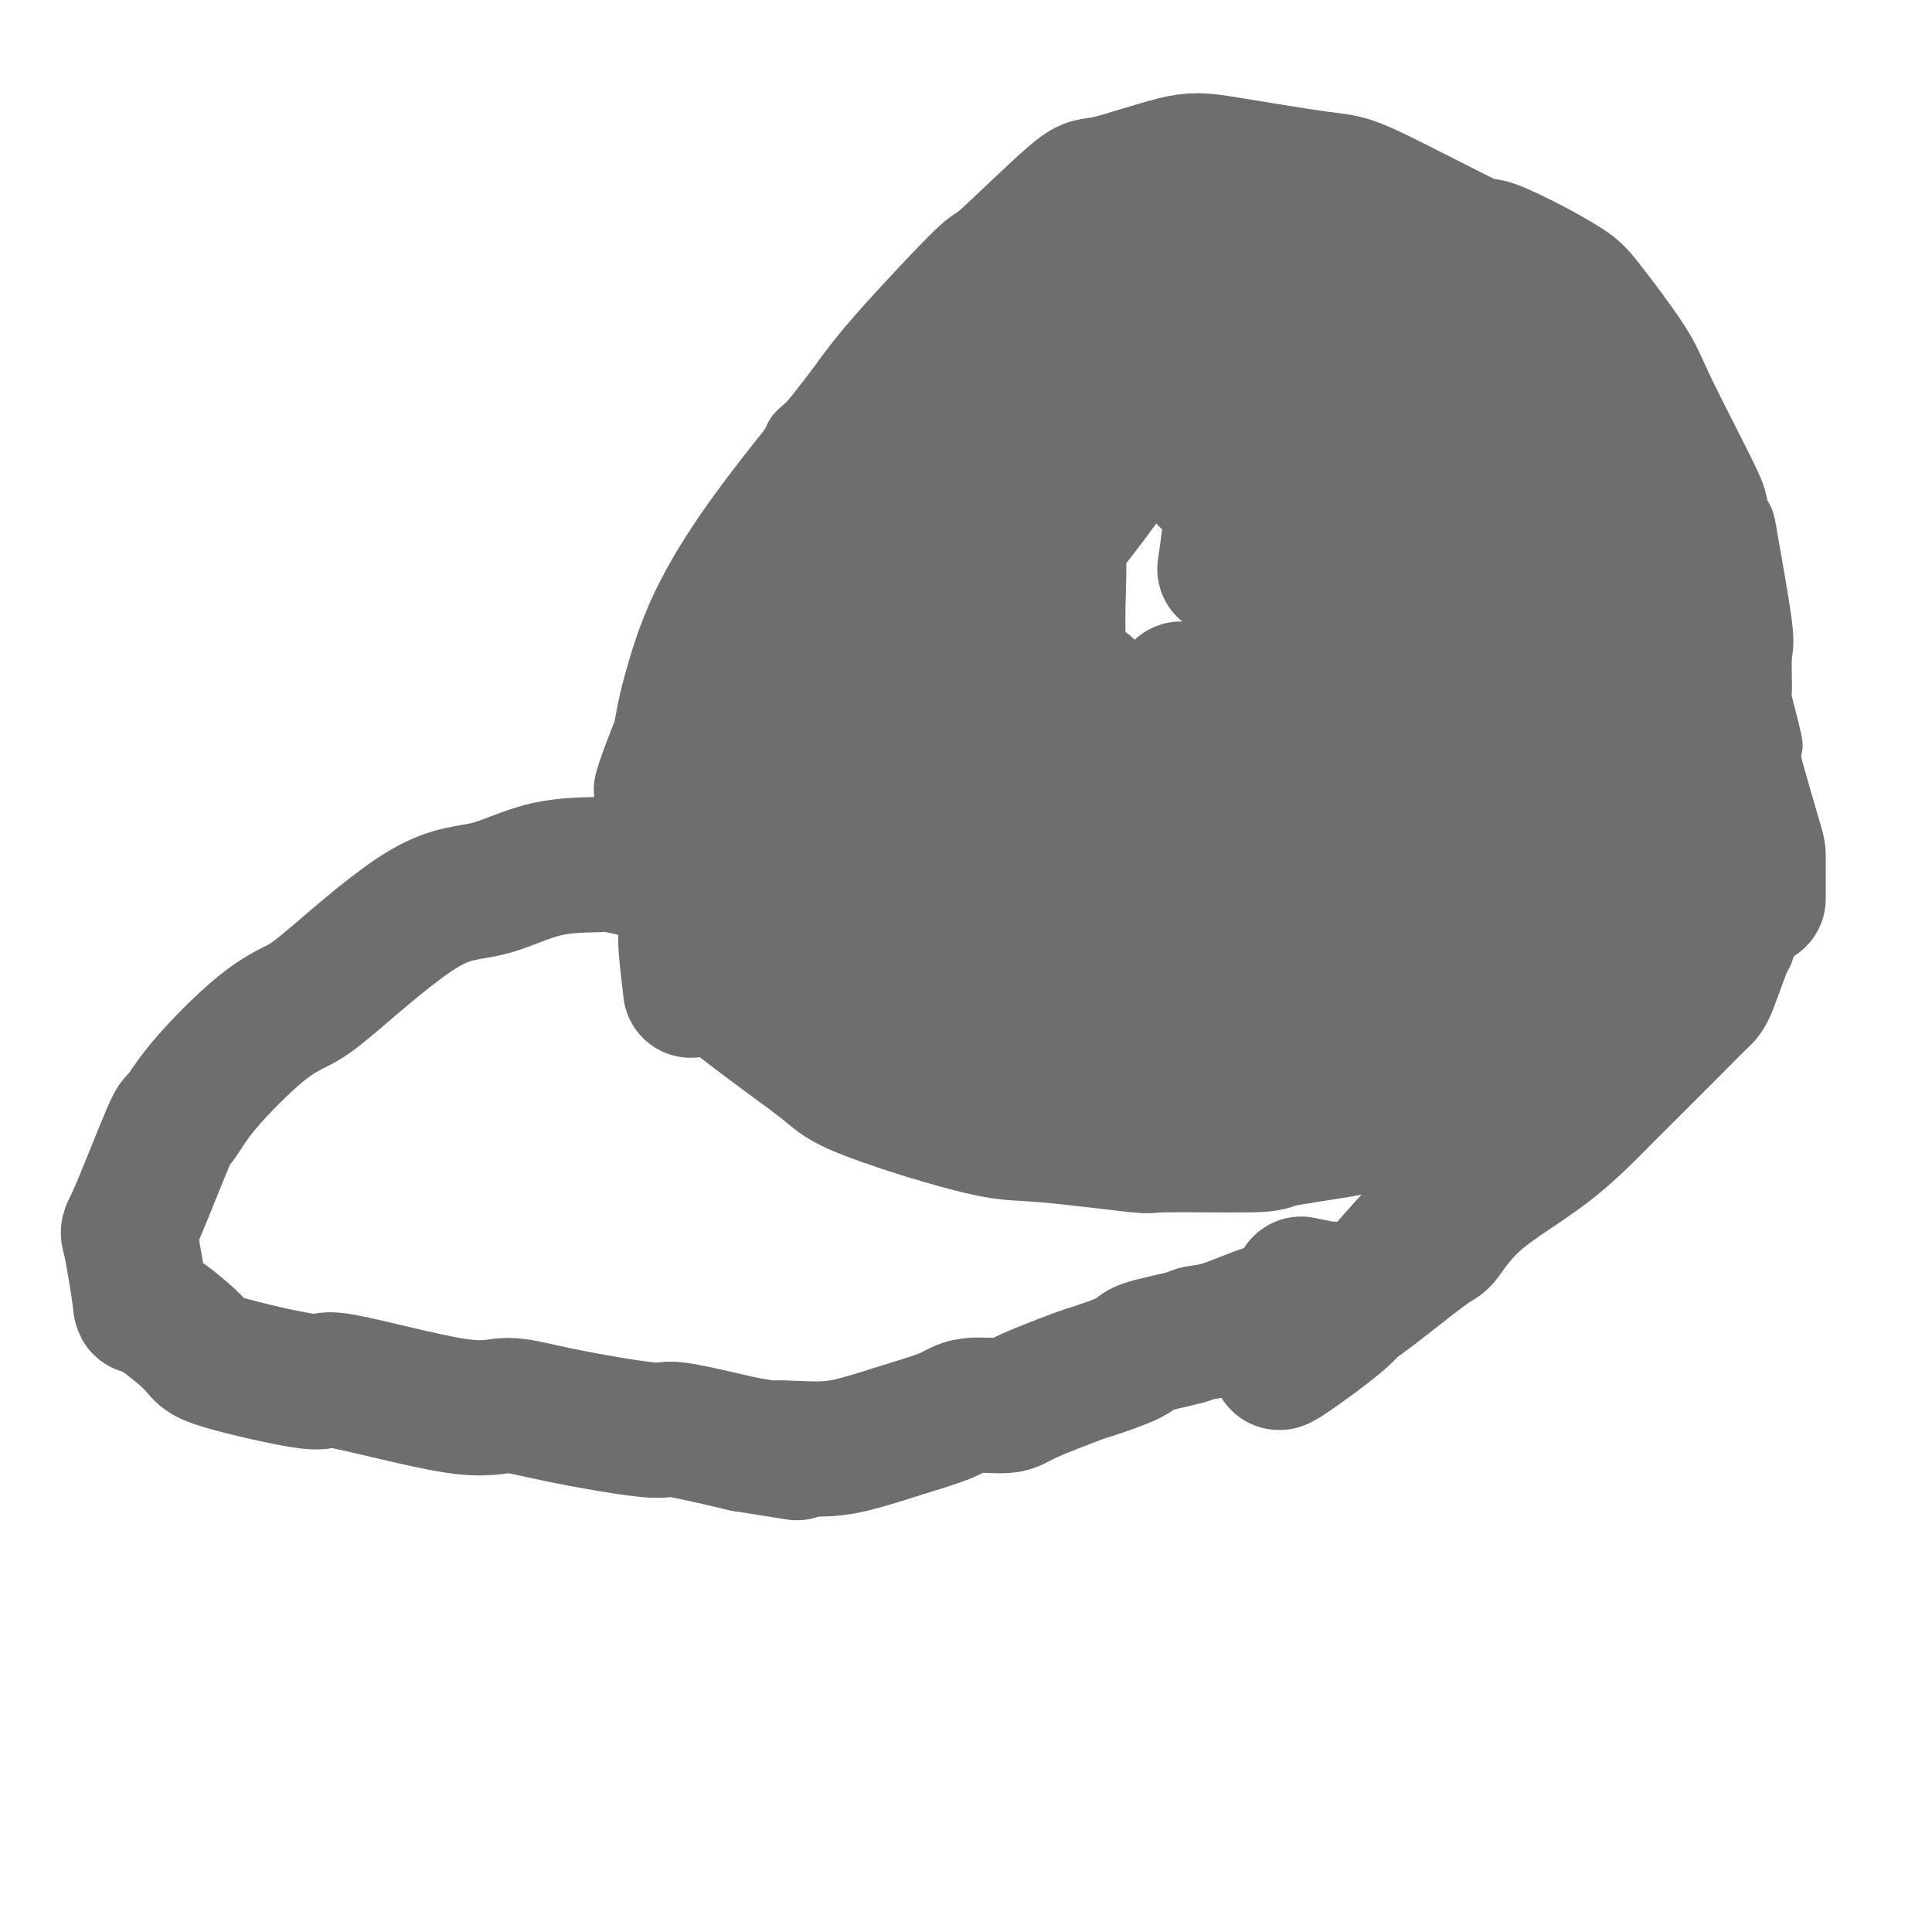 <svg viewBox='0 0 400 400' version='1.1' xmlns='http://www.w3.org/2000/svg' xmlns:xlink='http://www.w3.org/1999/xlink'><g fill='none' stroke='#6D6E70' stroke-width='12' stroke-linecap='round' stroke-linejoin='round'><path d='M138,192c-2.916,-1.824 -5.832,-3.648 -7,-5c-1.168,-1.352 -0.587,-2.232 -1,-3c-0.413,-0.768 -1.820,-1.423 -2,-5c-0.180,-3.577 0.865,-10.076 1,-13c0.135,-2.924 -0.642,-2.273 1,-7c1.642,-4.727 5.703,-14.830 8,-20c2.297,-5.170 2.829,-5.405 6,-11c3.171,-5.595 8.981,-16.550 13,-24c4.019,-7.450 6.248,-11.393 7,-13c0.752,-1.607 0.028,-0.876 6,-6c5.972,-5.124 18.641,-16.104 25,-23c6.359,-6.896 6.409,-9.708 13,-13c6.591,-3.292 19.723,-7.063 27,-9c7.277,-1.937 8.699,-2.039 16,-2c7.301,0.039 20.483,0.220 29,1c8.517,0.780 12.370,2.158 17,4c4.630,1.842 10.036,4.148 17,9c6.964,4.852 15.485,12.249 20,17c4.515,4.751 5.024,6.857 9,13c3.976,6.143 11.420,16.324 15,21c3.580,4.676 3.297,3.848 4,8c0.703,4.152 2.392,13.285 3,18c0.608,4.715 0.135,5.012 0,7c-0.135,1.988 0.069,5.665 0,7c-0.069,1.335 -0.410,0.327 0,2c0.410,1.673 1.572,6.027 2,8c0.428,1.973 0.122,1.564 0,2c-0.122,0.436 -0.061,1.718 0,3'/><path d='M367,158c0.833,7.500 0.417,2.750 0,1c-0.417,-1.750 -0.833,-0.500 -1,0c-0.167,0.500 -0.083,0.250 0,0'/></g>
<g fill='none' stroke='#6D6E70' stroke-width='28' stroke-linecap='round' stroke-linejoin='round'><path d='M143,205c-0.472,-4.002 -0.943,-8.005 -1,-10c-0.057,-1.995 0.301,-1.983 0,-5c-0.301,-3.017 -1.261,-9.064 -2,-13c-0.739,-3.936 -1.259,-5.760 -1,-10c0.259,-4.240 1.296,-10.894 2,-15c0.704,-4.106 1.075,-5.663 2,-9c0.925,-3.337 2.403,-8.453 5,-14c2.597,-5.547 6.313,-11.524 11,-18c4.687,-6.476 10.347,-13.449 14,-18c3.653,-4.551 5.301,-6.678 7,-9c1.699,-2.322 3.449,-4.839 8,-10c4.551,-5.161 11.903,-12.966 15,-16c3.097,-3.034 1.939,-1.295 5,-4c3.061,-2.705 10.343,-9.852 14,-13c3.657,-3.148 3.691,-2.296 7,-3c3.309,-0.704 9.894,-2.964 14,-4c4.106,-1.036 5.733,-0.847 11,0c5.267,0.847 14.176,2.353 19,3c4.824,0.647 5.565,0.435 11,3c5.435,2.565 15.565,7.908 20,10c4.435,2.092 3.174,0.933 4,1c0.826,0.067 3.740,1.362 7,3c3.260,1.638 6.865,3.621 9,5c2.135,1.379 2.802,2.154 5,5c2.198,2.846 5.929,7.763 8,11c2.071,3.237 2.481,4.795 5,10c2.519,5.205 7.148,14.059 9,18c1.852,3.941 0.926,2.971 0,2'/><path d='M351,105c2.631,6.019 2.209,6.068 2,9c-0.209,2.932 -0.206,8.747 0,11c0.206,2.253 0.616,0.943 1,4c0.384,3.057 0.744,10.480 1,14c0.256,3.520 0.408,3.136 1,5c0.592,1.864 1.623,5.977 3,11c1.377,5.023 3.101,10.955 4,14c0.899,3.045 0.973,3.201 1,4c0.027,0.799 0.007,2.241 0,3c-0.007,0.759 -0.002,0.834 0,1c0.002,0.166 0.001,0.423 0,1c-0.001,0.577 -0.000,1.475 0,2c0.000,0.525 0.000,0.677 0,1c-0.000,0.323 -0.000,0.818 0,1c0.000,0.182 0.000,0.052 0,0c-0.000,-0.052 -0.000,-0.026 0,0'/><path d='M136,181c-3.719,-0.846 -7.438,-1.692 -9,-2c-1.562,-0.308 -0.966,-0.077 -3,0c-2.034,0.077 -6.699,0.002 -11,1c-4.301,0.998 -8.240,3.071 -12,4c-3.760,0.929 -7.342,0.714 -13,4c-5.658,3.286 -13.394,10.074 -18,14c-4.606,3.926 -6.083,4.990 -8,6c-1.917,1.010 -4.276,1.965 -8,5c-3.724,3.035 -8.814,8.150 -12,12c-3.186,3.850 -4.468,6.436 -5,7c-0.532,0.564 -0.316,-0.892 -2,3c-1.684,3.892 -5.270,13.133 -7,17c-1.730,3.867 -1.605,2.360 -1,5c0.605,2.640 1.689,9.428 2,12c0.311,2.572 -0.150,0.929 2,2c2.150,1.071 6.913,4.856 9,7c2.087,2.144 1.500,2.646 6,4c4.500,1.354 14.088,3.558 18,4c3.912,0.442 2.149,-0.879 7,0c4.851,0.879 16.316,3.956 23,5c6.684,1.044 8.587,0.053 11,0c2.413,-0.053 5.338,0.831 11,2c5.662,1.169 14.063,2.622 18,3c3.937,0.378 3.411,-0.321 6,0c2.589,0.321 8.295,1.660 14,3'/><path d='M154,299c17.981,2.850 8.932,1.476 7,1c-1.932,-0.476 3.253,-0.055 7,0c3.747,0.055 6.058,-0.257 9,-1c2.942,-0.743 6.517,-1.915 10,-3c3.483,-1.085 6.875,-2.081 9,-3c2.125,-0.919 2.982,-1.760 5,-2c2.018,-0.240 5.197,0.122 7,0c1.803,-0.122 2.231,-0.728 5,-2c2.769,-1.272 7.880,-3.209 10,-4c2.120,-0.791 1.248,-0.436 3,-1c1.752,-0.564 6.127,-2.047 8,-3c1.873,-0.953 1.244,-1.376 3,-2c1.756,-0.624 5.898,-1.447 8,-2c2.102,-0.553 2.162,-0.834 3,-1c0.838,-0.166 2.452,-0.215 5,-1c2.548,-0.785 6.031,-2.305 8,-3c1.969,-0.695 2.426,-0.565 4,-1c1.574,-0.435 4.265,-1.436 6,-2c1.735,-0.564 2.513,-0.691 3,-1c0.487,-0.309 0.683,-0.801 1,-1c0.317,-0.199 0.755,-0.105 1,0c0.245,0.105 0.297,0.221 -1,0c-1.297,-0.221 -3.942,-0.777 -5,-1c-1.058,-0.223 -0.529,-0.111 0,0'/><path d='M146,202c3.115,2.437 6.229,4.874 9,7c2.771,2.126 5.198,3.939 8,6c2.802,2.061 5.979,4.368 8,6c2.021,1.632 2.888,2.588 6,4c3.112,1.412 8.470,3.278 14,5c5.530,1.722 11.231,3.299 15,4c3.769,0.701 5.606,0.525 11,1c5.394,0.475 14.345,1.599 18,2c3.655,0.401 2.014,0.078 6,0c3.986,-0.078 13.599,0.091 18,0c4.401,-0.091 3.590,-0.440 6,-1c2.410,-0.560 8.042,-1.330 12,-2c3.958,-0.670 6.242,-1.241 10,-2c3.758,-0.759 8.988,-1.705 11,-2c2.012,-0.295 0.804,0.061 3,-1c2.196,-1.061 7.794,-3.537 10,-4c2.206,-0.463 1.019,1.089 3,0c1.981,-1.089 7.130,-4.817 10,-7c2.870,-2.183 3.462,-2.819 4,-3c0.538,-0.181 1.024,0.094 2,0c0.976,-0.094 2.444,-0.558 3,-1c0.556,-0.442 0.201,-0.861 1,-1c0.799,-0.139 2.754,0.001 5,-1c2.246,-1.001 4.785,-3.143 6,-4c1.215,-0.857 1.108,-0.428 1,0'/><path d='M346,208c7.824,-4.029 3.383,-3.100 2,-3c-1.383,0.100 0.293,-0.627 1,-1c0.707,-0.373 0.445,-0.390 1,-1c0.555,-0.610 1.929,-1.813 3,-3c1.071,-1.187 1.841,-2.356 2,-3c0.159,-0.644 -0.293,-0.761 0,-1c0.293,-0.239 1.332,-0.599 2,-1c0.668,-0.401 0.967,-0.842 1,-1c0.033,-0.158 -0.198,-0.031 -1,2c-0.802,2.031 -2.173,5.967 -3,8c-0.827,2.033 -1.108,2.164 -2,3c-0.892,0.836 -2.393,2.376 -5,5c-2.607,2.624 -6.321,6.333 -9,9c-2.679,2.667 -4.325,4.292 -7,7c-2.675,2.708 -6.379,6.498 -11,10c-4.621,3.502 -10.158,6.716 -14,10c-3.842,3.284 -5.990,6.640 -7,8c-1.010,1.360 -0.883,0.726 -4,3c-3.117,2.274 -9.479,7.456 -13,10c-3.521,2.544 -4.201,2.450 -5,3c-0.799,0.550 -1.717,1.746 -3,3c-1.283,1.254 -2.929,2.568 -4,3c-1.071,0.432 -1.565,-0.018 -2,0c-0.435,0.018 -0.809,0.505 -1,1c-0.191,0.495 -0.197,0.999 0,1c0.197,0.001 0.599,-0.499 1,-1'/><path d='M268,279c-8.435,7.264 1.978,-0.076 7,-4c5.022,-3.924 4.654,-4.431 5,-5c0.346,-0.569 1.407,-1.201 4,-4c2.593,-2.799 6.719,-7.766 9,-10c2.281,-2.234 2.718,-1.736 4,-3c1.282,-1.264 3.407,-4.288 6,-7c2.593,-2.712 5.652,-5.110 8,-8c2.348,-2.890 3.985,-6.272 4,-7c0.015,-0.728 -1.593,1.196 1,-3c2.593,-4.196 9.387,-14.514 12,-18c2.613,-3.486 1.044,-0.141 2,-2c0.956,-1.859 4.438,-8.921 6,-13c1.562,-4.079 1.203,-5.176 1,-7c-0.203,-1.824 -0.249,-4.375 0,-10c0.249,-5.625 0.795,-14.324 1,-18c0.205,-3.676 0.069,-2.329 0,-6c-0.069,-3.671 -0.073,-12.358 0,-16c0.073,-3.642 0.222,-2.237 0,-3c-0.222,-0.763 -0.814,-3.694 -1,-5c-0.186,-1.306 0.033,-0.986 0,-1c-0.033,-0.014 -0.318,-0.360 -1,0c-0.682,0.360 -1.762,1.427 -3,4c-1.238,2.573 -2.633,6.651 -3,15c-0.367,8.349 0.294,20.968 1,29c0.706,8.032 1.459,11.478 2,18c0.541,6.522 0.872,16.121 1,20c0.128,3.879 0.055,2.040 0,2c-0.055,-0.040 -0.092,1.720 0,2c0.092,0.280 0.312,-0.920 0,-6c-0.312,-5.080 -1.156,-14.040 -2,-23'/><path d='M332,190c-0.920,-11.311 -2.220,-25.089 -3,-35c-0.780,-9.911 -1.042,-15.955 -1,-22c0.042,-6.045 0.386,-12.091 -1,-22c-1.386,-9.909 -4.501,-23.680 -6,-29c-1.499,-5.320 -1.381,-2.188 -1,-2c0.381,0.188 1.024,-2.567 0,0c-1.024,2.567 -3.716,10.455 -5,17c-1.284,6.545 -1.160,11.747 -1,16c0.160,4.253 0.358,7.558 1,19c0.642,11.442 1.729,31.022 2,41c0.271,9.978 -0.275,10.353 0,13c0.275,2.647 1.373,7.565 2,11c0.627,3.435 0.785,5.386 0,1c-0.785,-4.386 -2.514,-15.110 -3,-21c-0.486,-5.890 0.270,-6.945 0,-16c-0.270,-9.055 -1.566,-26.110 -2,-36c-0.434,-9.890 -0.006,-12.614 -1,-23c-0.994,-10.386 -3.410,-28.435 -4,-35c-0.590,-6.565 0.645,-1.646 0,0c-0.645,1.646 -3.170,0.020 -5,3c-1.830,2.980 -2.965,10.567 -5,16c-2.035,5.433 -4.971,8.710 -6,22c-1.029,13.290 -0.150,36.591 0,48c0.150,11.409 -0.429,10.927 0,17c0.429,6.073 1.866,18.702 2,24c0.134,5.298 -1.036,3.265 -1,3c0.036,-0.265 1.279,1.236 2,2c0.721,0.764 0.920,0.790 1,-5c0.080,-5.790 0.040,-17.395 0,-29'/><path d='M297,168c0.167,-5.667 0.083,-2.833 0,0'/><path d='M294,130c-0.069,-8.180 -0.138,-16.360 0,-23c0.138,-6.640 0.482,-11.740 -1,-18c-1.482,-6.260 -4.792,-13.682 -6,-18c-1.208,-4.318 -0.315,-5.534 -3,-2c-2.685,3.534 -8.948,11.818 -12,17c-3.052,5.182 -2.891,7.261 -4,17c-1.109,9.739 -3.486,27.136 -1,49c2.486,21.864 9.837,48.194 13,59c3.163,10.806 2.140,6.087 3,5c0.860,-1.087 3.604,1.459 5,2c1.396,0.541 1.444,-0.921 2,-2c0.556,-1.079 1.621,-1.774 3,-9c1.379,-7.226 3.071,-20.983 4,-28c0.929,-7.017 1.095,-7.295 0,-20c-1.095,-12.705 -3.452,-37.837 -4,-51c-0.548,-13.163 0.714,-14.355 -1,-24c-1.714,-9.645 -6.404,-27.741 -8,-34c-1.596,-6.259 -0.099,-0.682 -1,0c-0.901,0.682 -4.200,-3.533 -9,1c-4.800,4.533 -11.101,17.813 -14,25c-2.899,7.187 -2.396,8.281 -3,15c-0.604,6.719 -2.315,19.063 -3,24c-0.685,4.937 -0.342,2.469 0,0'/><path d='M255,176c0.341,6.513 0.682,13.026 2,19c1.318,5.974 3.613,11.407 5,14c1.387,2.593 1.866,2.344 2,3c0.134,0.656 -0.079,2.215 2,2c2.079,-0.215 6.449,-2.205 9,-2c2.551,0.205 3.283,2.606 3,-12c-0.283,-14.606 -1.581,-46.220 -2,-64c-0.419,-17.780 0.042,-21.727 -1,-28c-1.042,-6.273 -3.585,-14.873 -5,-23c-1.415,-8.127 -1.700,-15.782 -4,-21c-2.300,-5.218 -6.614,-7.998 -11,-10c-4.386,-2.002 -8.843,-3.224 -16,3c-7.157,6.224 -17.013,19.894 -22,26c-4.987,6.106 -5.104,4.648 -8,16c-2.896,11.352 -8.571,35.513 -11,50c-2.429,14.487 -1.614,19.300 -2,24c-0.386,4.700 -1.974,9.285 1,16c2.974,6.715 10.510,15.558 14,20c3.490,4.442 2.932,4.483 7,2c4.068,-2.483 12.760,-7.490 17,-11c4.240,-3.510 4.026,-5.522 5,-16c0.974,-10.478 3.135,-29.422 4,-37c0.865,-7.578 0.432,-3.789 0,0'/><path d='M244,80c-1.607,-4.820 -3.213,-9.639 -4,-13c-0.787,-3.361 -0.754,-5.263 -7,-4c-6.246,1.263 -18.769,5.692 -25,9c-6.231,3.308 -6.169,5.496 -11,15c-4.831,9.504 -14.554,26.324 -21,45c-6.446,18.676 -9.615,39.207 -10,52c-0.385,12.793 2.014,17.848 2,21c-0.014,3.152 -2.442,4.402 1,8c3.442,3.598 12.753,9.545 17,12c4.247,2.455 3.430,1.418 6,-1c2.570,-2.418 8.527,-6.217 13,-14c4.473,-7.783 7.463,-19.552 10,-26c2.537,-6.448 4.622,-7.577 5,-17c0.378,-9.423 -0.952,-27.139 -1,-38c-0.048,-10.861 1.186,-14.865 -2,-21c-3.186,-6.135 -10.793,-14.400 -15,-19c-4.207,-4.600 -5.015,-5.536 -11,0c-5.985,5.536 -17.148,17.542 -23,24c-5.852,6.458 -6.393,7.367 -10,16c-3.607,8.633 -10.281,24.991 -12,35c-1.719,10.009 1.516,13.670 3,18c1.484,4.330 1.216,9.329 6,15c4.784,5.671 14.620,12.015 20,15c5.380,2.985 6.303,2.609 11,0c4.697,-2.609 13.167,-7.453 18,-11c4.833,-3.547 6.027,-5.796 9,-14c2.973,-8.204 7.723,-22.363 10,-31c2.277,-8.637 2.079,-11.754 2,-13c-0.079,-1.246 -0.040,-0.623 0,0'/><path d='M222,108c-1.996,-3.584 -3.992,-7.168 -5,-10c-1.008,-2.832 -1.028,-4.912 -5,-3c-3.972,1.912 -11.895,7.816 -16,12c-4.105,4.184 -4.393,6.649 -6,15c-1.607,8.351 -4.532,22.590 -4,39c0.532,16.410 4.520,34.991 8,46c3.480,11.009 6.452,14.444 12,18c5.548,3.556 13.671,7.232 18,8c4.329,0.768 4.864,-1.372 7,-2c2.136,-0.628 5.875,0.255 11,-5c5.125,-5.255 11.638,-16.648 15,-25c3.362,-8.352 3.573,-13.662 5,-18c1.427,-4.338 4.069,-7.702 4,-18c-0.069,-10.298 -2.849,-27.529 -4,-38c-1.151,-10.471 -0.673,-14.180 -5,-20c-4.327,-5.820 -13.457,-13.749 -17,-18c-3.543,-4.251 -1.498,-4.823 -5,1c-3.502,5.823 -12.551,18.041 -17,23c-4.449,4.959 -4.297,2.659 -1,14c3.297,11.341 9.739,36.324 14,50c4.261,13.676 6.341,16.044 9,21c2.659,4.956 5.899,12.501 13,18c7.101,5.499 18.065,8.951 24,11c5.935,2.049 6.842,2.696 11,-1c4.158,-3.696 11.567,-11.736 15,-15c3.433,-3.264 2.889,-1.754 3,-7c0.111,-5.246 0.878,-17.248 1,-24c0.122,-6.752 -0.400,-8.253 -4,-13c-3.600,-4.747 -10.277,-12.740 -14,-16c-3.723,-3.260 -4.492,-1.789 -7,0c-2.508,1.789 -6.754,3.894 -11,6'/></g>
</svg>